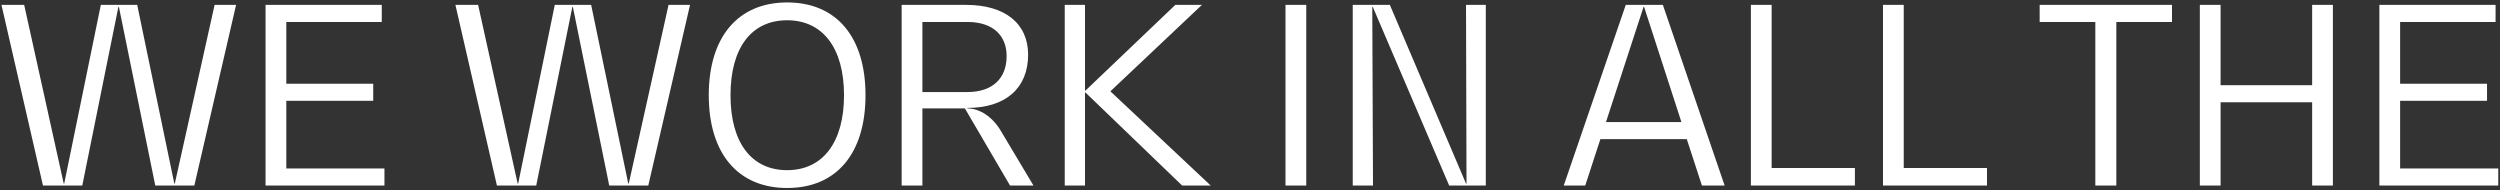 <?xml version="1.0" encoding="UTF-8"?> <svg xmlns="http://www.w3.org/2000/svg" width="512" height="39" viewBox="0 0 512 39" fill="none"><rect x="0" y="0" width="512" height="39" fill="#333333" stroke="none"/> <path d="M43.95 1L35.8 37.6H35.7L28.1 1H20.65L13.15 37.6H13.05L4.95 1H0.3L8.8 38H16.85L24.25 1.4H24.35L31.8 38H39.8L48.35 1H43.95ZM58.635 34.5V20.65H76.435V17.15H58.635V4.5H78.185V1H54.385V38H78.735V34.5H58.635ZM136.919 1L128.769 37.6H128.669L121.069 1H113.619L106.119 37.6H106.019L97.919 1H93.269L101.769 38H109.819L117.219 1.4H117.319L124.769 38H132.769L141.319 1H136.919ZM161.206 38.5C171.306 38.5 177.256 31.45 177.256 19.5C177.256 7.55 171.306 0.5 161.206 0.5C151.156 0.5 145.156 7.55 145.156 19.5C145.156 31.45 151.156 38.5 161.206 38.5ZM161.206 34.85C153.856 34.85 149.606 29.15 149.606 19.5C149.606 9.85 153.856 4.15 161.206 4.15C168.506 4.15 172.856 9.85 172.856 19.5C172.856 29.15 168.506 34.85 161.206 34.85ZM205.058 26.95C203.308 23.9 200.608 22.2 198.108 22.2V22.1C205.958 22.1 210.558 18.05 210.558 11.2C210.558 4.8 205.808 1 197.858 1H184.658V38H188.908V22.2H197.608L206.858 38H211.658L205.058 26.95ZM188.908 18.85V4.5H198.158C203.158 4.5 206.158 7.1 206.158 11.5C206.158 16.1 203.208 18.85 198.158 18.85H188.908ZM227.407 18.7L246.157 1H240.707L222.307 18.55H222.207V1H218.057V38H222.207V18.95H222.307L242.107 38H247.957L227.407 18.7ZM263.271 38H267.521V1H263.271V38ZM300.241 1L300.341 37.6H300.241L284.641 1H277.041V38H281.191L281.041 1.4H281.141L296.791 38H304.291V1H300.241ZM348.555 38H353.205L340.555 1H332.955L320.255 38H324.655L327.755 28.5H345.455L348.555 38ZM328.905 25L336.605 1.4H336.705L344.355 25H328.905ZM362.834 34.4V1H358.584V38H379.884V34.4H362.834ZM389.885 34.4V1H385.635V38H406.935V34.4H389.885ZM444.823 1H417.723V4.5H429.123V38H433.423V4.5H444.823V1ZM473.527 1V17.45H454.777V1H450.527V38H454.777V20.95H473.527V38H477.777V1H473.527ZM491.545 34.5V20.65H509.345V17.15H491.545V4.5H511.095V1H487.295V38H511.645V34.5H491.545Z" fill="white"></path> </svg> 